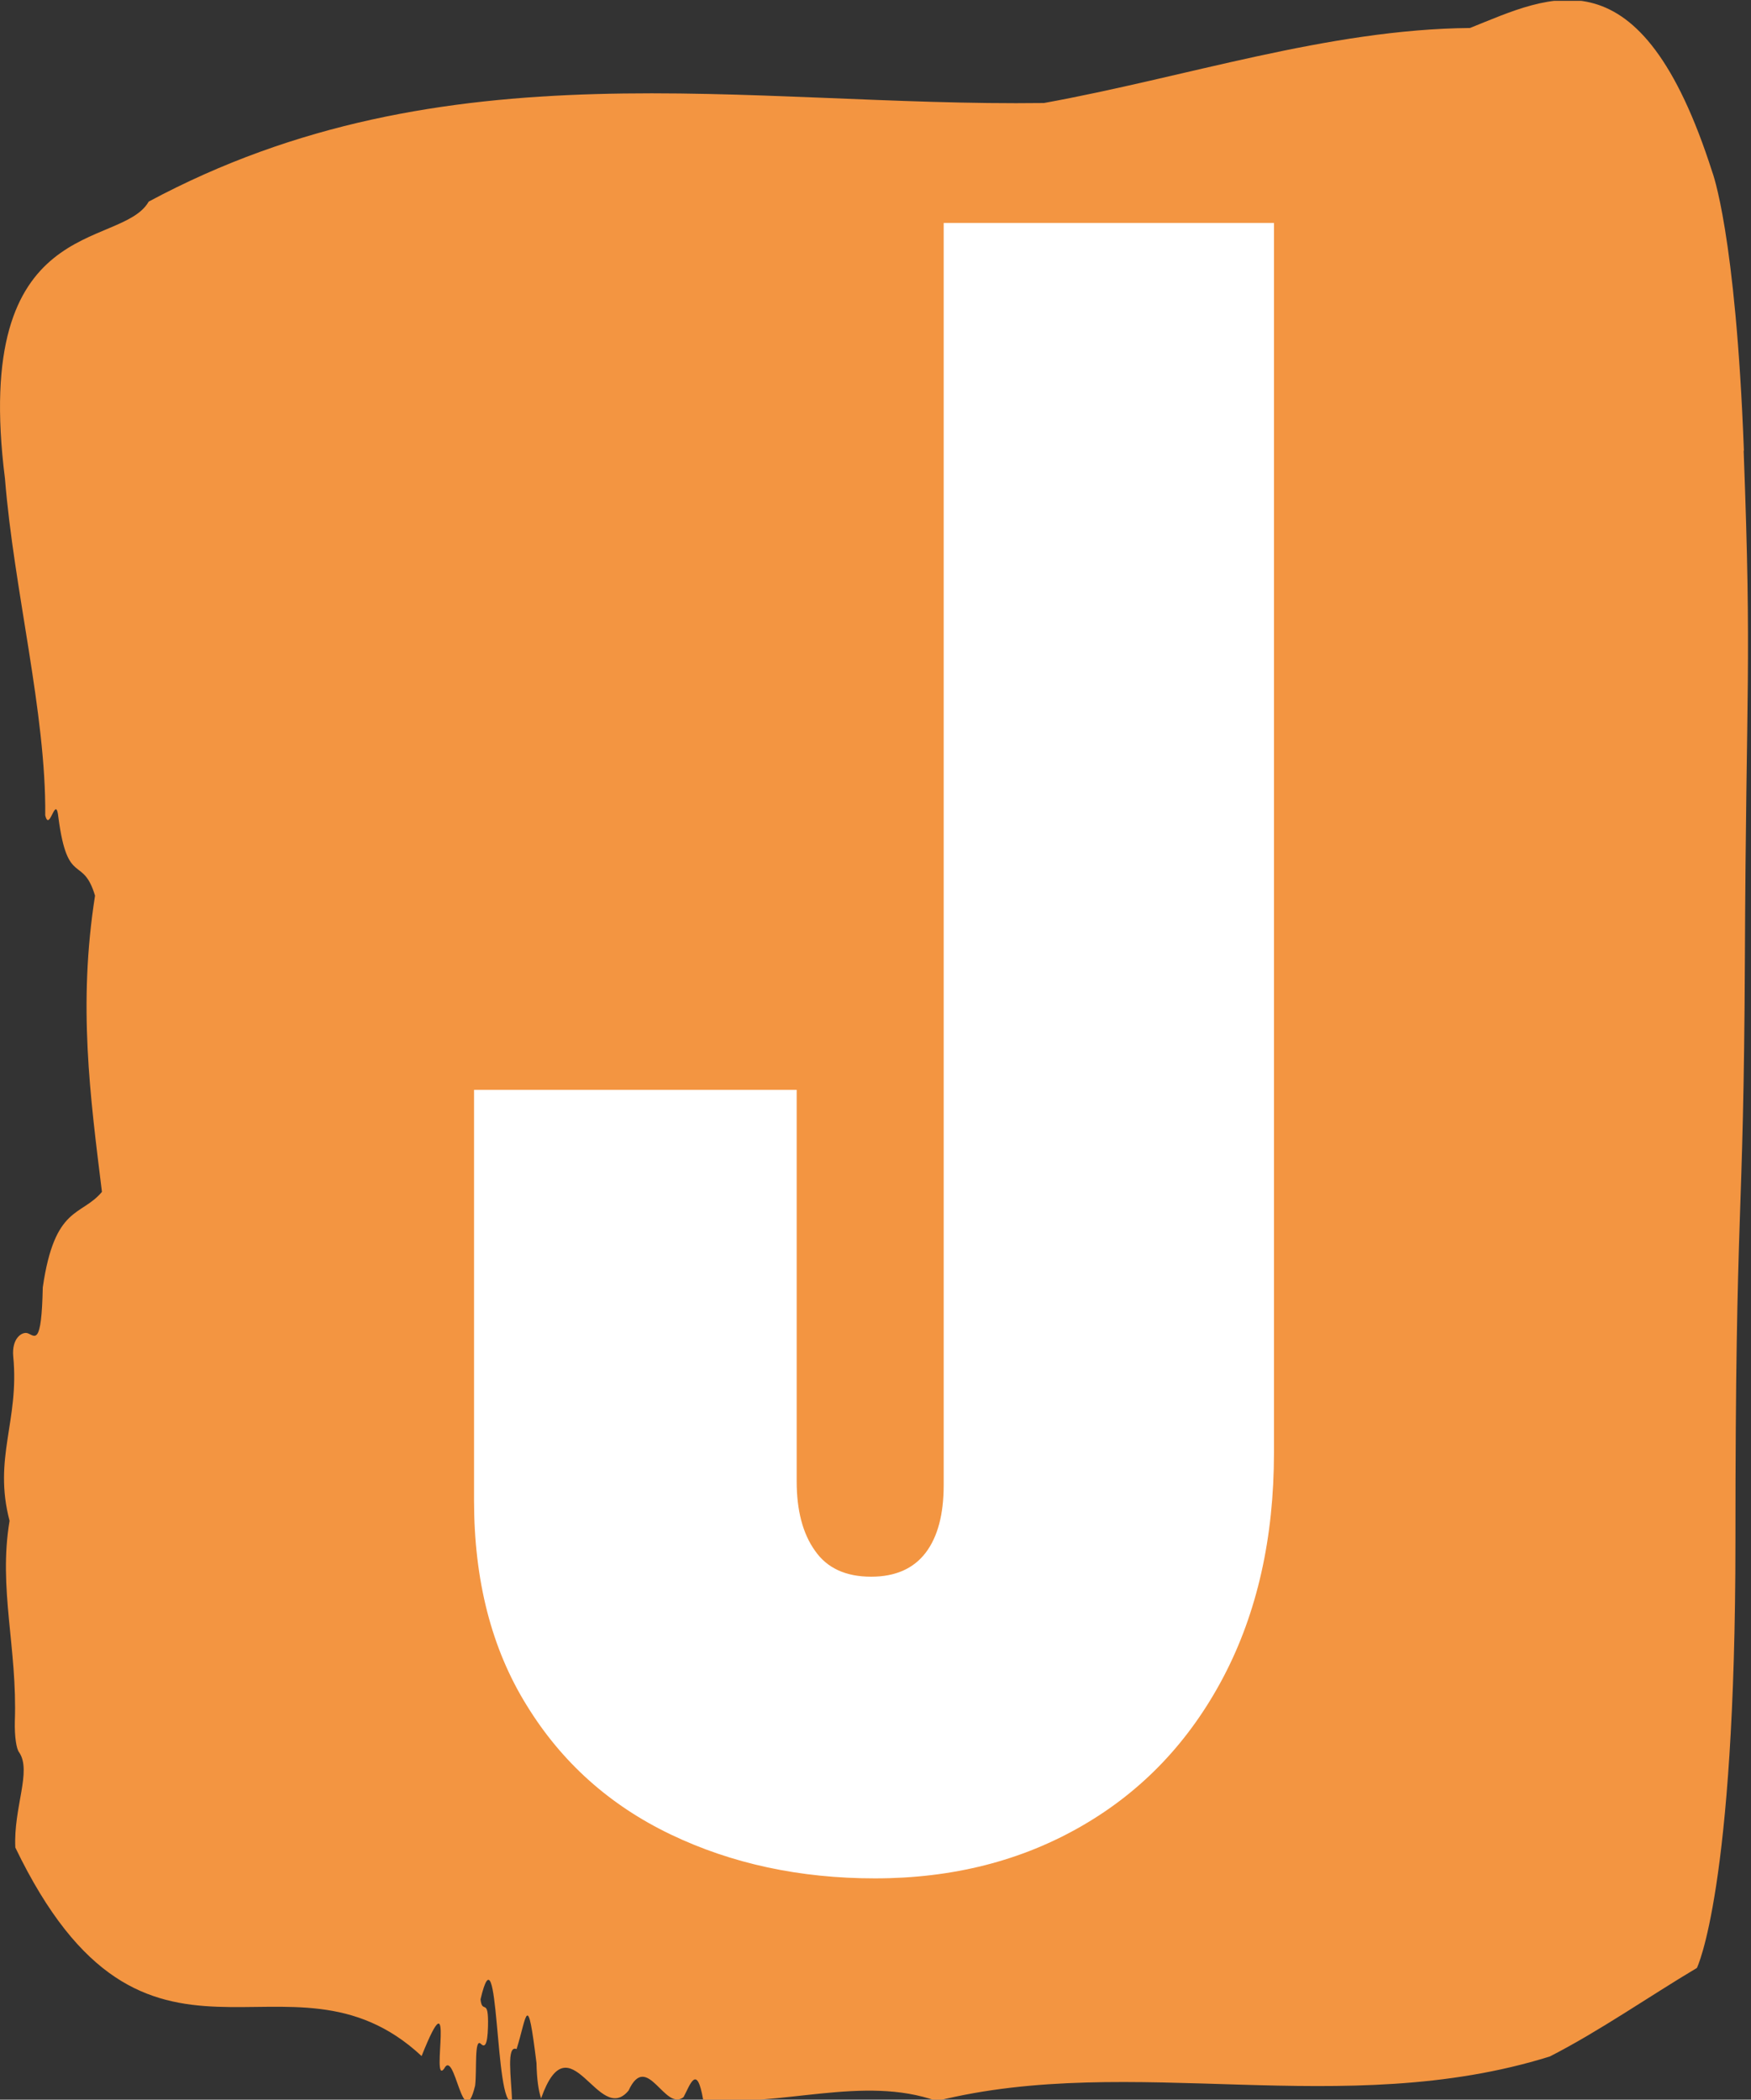<svg xmlns="http://www.w3.org/2000/svg" version="1.1" xmlns:xlink="http://www.w3.org/1999/xlink" xmlns:svgjs="http://svgjs.dev/svgjs" width="2000" height="2398" viewBox="0 0 2000 2398"><rect x="0" y="0" width="2000" height="2398" fill="#333333" stroke="none"/><g transform="matrix(1,0,0,1,-1.703,0.973)"><svg viewBox="0 0 206 247" data-background-color="#ffffff" preserveAspectRatio="xMidYMid meet" height="2398" width="2000" xmlns="http://www.w3.org/2000/svg" xmlns:xlink="http://www.w3.org/1999/xlink"><g id="tight-bounds" transform="matrix(1,0,0,1,0.175,-0.1)"><svg viewBox="0 0 205.649 247.2" height="247.2" width="205.649"><g><svg viewBox="0 0 205.649 247.2" height="247.2" width="205.649"><g><svg viewBox="0 0 205.649 247.2" height="247.2" width="205.649"><g id="textblocktransform"><svg viewBox="0 0 205.649 247.2" height="247.2" width="205.649" id="textblock"><g><svg viewBox="0 0 205.649 247.2" height="247.2" width="205.649"><path d="M205.168 53.02C204.201 27.36 201.445 20.227 201.445 20.227 192.986-6.202 182.428-0.506 172.944 3.292 156.199 3.446 139.522 9.091 122.816 12.119 87.75 12.581 52.384 4.986 17.492 23.717 14.215 29.464-3.4 24.846 0.583 56.304 1.627 69.39 5.436 83.913 5.32 95.922 5.842 98.026 6.567 93.202 6.877 96.23 7.96 104.39 9.729 100.541 11.179 105.365 9.158 118.246 10.609 128.971 11.991 140.21 9.555 143.135 6.432 141.749 5.03 151.449 4.885 158.479 4.102 157.145 3.242 156.837 2.613 156.632 1.347 157.402 1.559 159.608 2.285 167.152-0.829 171.514 1.124 178.904-0.219 186.91 2.053 193.838 1.743 202.511 1.704 204.255 1.917 205.744 2.256 206.154 3.754 208.361 1.569 212.672 1.801 217.342 17.173 249.262 33.851 227.195 49.6 241.872 53.689 231.608 50.615 245.516 52.249 243.36 53.525 240.846 54.453 251.263 55.894 245.362 56.116 243.668 55.778 239.665 56.57 240.435 56.986 240.846 57.354 240.743 57.412 238.382 57.499 234.841 56.735 237.048 56.532 235.201 58.726 225.861 58.185 248.081 60.244 247.158 60.148 244.438 59.548 240.538 60.776 241.051 61.994 237.151 62.033 233.918 63.116 242.693 63.154 244.592 63.348 245.926 63.657 246.85 67.041 237.305 70.405 250.237 73.953 245.926 76.129 241.205 78.217 248.492 80.421 246.696 81.195 245.259 81.978 242.693 82.722 247.004 91.839 247.928 101.556 244.079 110.199 247.158 133.296 241.41 157.978 249.518 182.332 241.923 188.075 238.998 194.04 234.841 199.638 231.506 199.638 231.506 204.172 222.371 204.172 181.316S205.139 145.393 205.284 112.703C205.429 80.013 206.105 78.679 205.139 53.02Z" opacity="1" fill="#f39541" data-fill-palette-color="tertiary"></path><g transform="matrix(1,0,0,1,55.768,26.231)"><svg width="94.112" viewBox="0.95 -42.95 20.95 43.35" height="194.739" data-palette-color="#ffffff"><path d="M11.45 0.4Q8.5 0.4 6.1-0.75 3.7-1.9 2.33-4.13 0.95-6.35 0.95-9.5L0.95-9.5 0.95-20.25 9.4-20.25 9.4-10Q9.4-8.85 9.88-8.18 10.35-7.5 11.35-7.5L11.35-7.5Q12.3-7.5 12.78-8.13 13.25-8.75 13.25-9.9L13.25-9.9 13.25-42.95 21.9-42.95 21.9-10.75Q21.9-7.4 20.58-4.88 19.25-2.35 16.88-0.98 14.5 0.4 11.45 0.4L11.45 0.4Z" opacity="1" transform="matrix(1,0,0,1,0,0)" fill="#ffffff" class="wordmark-text-0" data-fill-palette-color="quaternary" id="text-0"></path></svg></g></svg></g></svg></g></svg></g><g></g></svg></g><defs></defs></svg><rect width="205.649" height="247.2" fill="none" stroke="none" visibility="hidden"></rect></g></svg></g></svg>